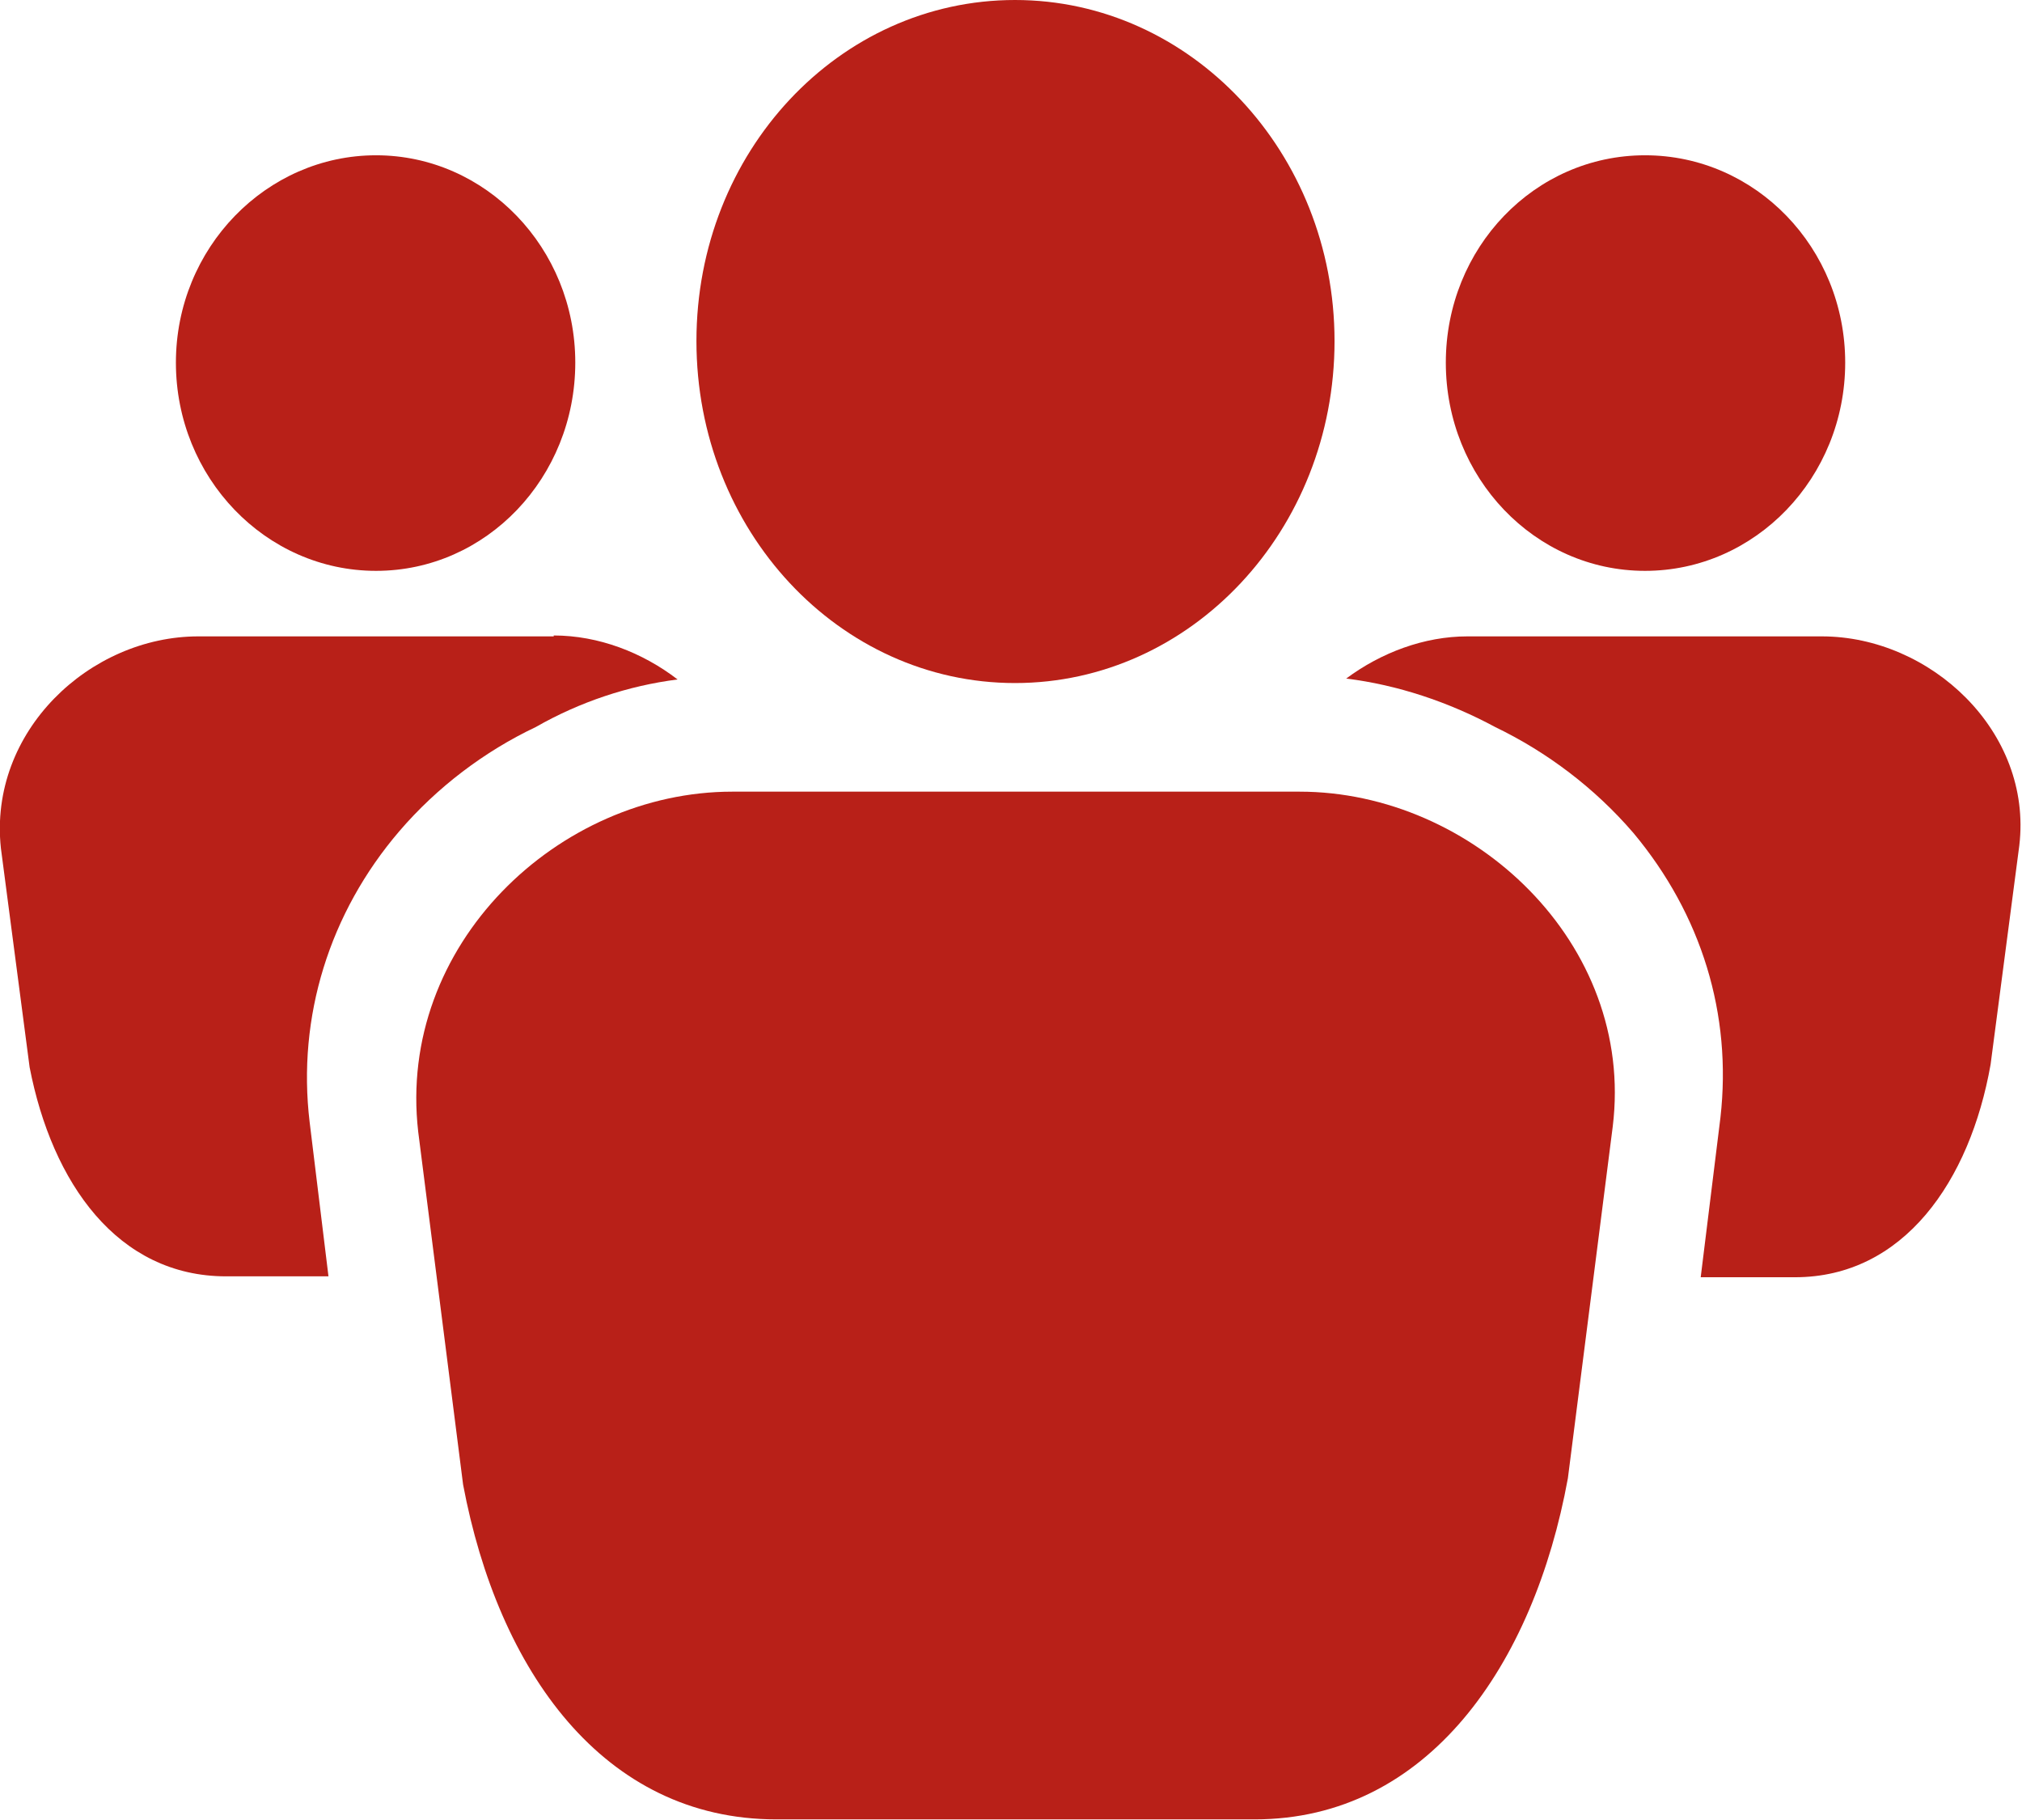 <?xml version="1.0" encoding="UTF-8"?> <svg xmlns="http://www.w3.org/2000/svg" xmlns:xlink="http://www.w3.org/1999/xlink" id="_Слой_2" data-name="Слой 2" viewBox="0 0 22.53 20.28"><defs><style> .cls-1 { fill: none; } .cls-2 { fill: #b82018; } .cls-3 { clip-path: url(#clippath); } </style><clipPath id="clippath"><rect class="cls-1" x="0" width="22.53" height="20.28"></rect></clipPath></defs><g id="_Слой_1-2" data-name="Слой 1"><g class="cls-3"><path class="cls-2" d="M14.48,8.82h-6.32c-1.94,0-3.74,1.71-3.5,3.79l.5,3.93c.39,2.07,1.56,3.73,3.49,3.73h5.33c1.93,0,3.11-1.72,3.49-3.8l.5-3.92c.25-2.04-1.56-3.73-3.49-3.73"></path><path class="cls-2" d="M14.87,3.8c0,2.11-1.6,3.81-3.56,3.81s-3.55-1.7-3.55-3.81S9.35,0,11.31,0s3.56,1.7,3.56,3.8"></path><path class="cls-2" d="M20.32,7.09h-3.97c-.48,0-.96.18-1.35.47.57.07,1.14.26,1.66.54.58.28,1.11.68,1.54,1.18.76.91,1.1,2.02.97,3.17l-.22,1.78h1.05c1.21,0,1.95-1.07,2.18-2.37l.32-2.44c.15-1.27-.99-2.33-2.2-2.33"></path><path class="cls-2" d="M18.33,6.36c1.23,0,2.23-1.04,2.23-2.32s-1-2.31-2.23-2.31-2.22,1.03-2.22,2.31.99,2.32,2.22,2.32"></path><path class="cls-2" d="M6.17,7.09h-3.96C1,7.09-.13,8.15.01,9.45l.32,2.44c.25,1.29.98,2.33,2.19,2.33h1.14l-.21-1.72c-.14-1.17.22-2.33,1-3.24.42-.49.95-.89,1.52-1.16.49-.28,1.03-.46,1.58-.53-.39-.3-.88-.49-1.38-.49"></path><path class="cls-2" d="M4.19,6.36c1.23,0,2.22-1.04,2.22-2.32s-1-2.31-2.22-2.31-2.23,1.03-2.23,2.31,1,2.32,2.23,2.32"></path></g></g></svg> 